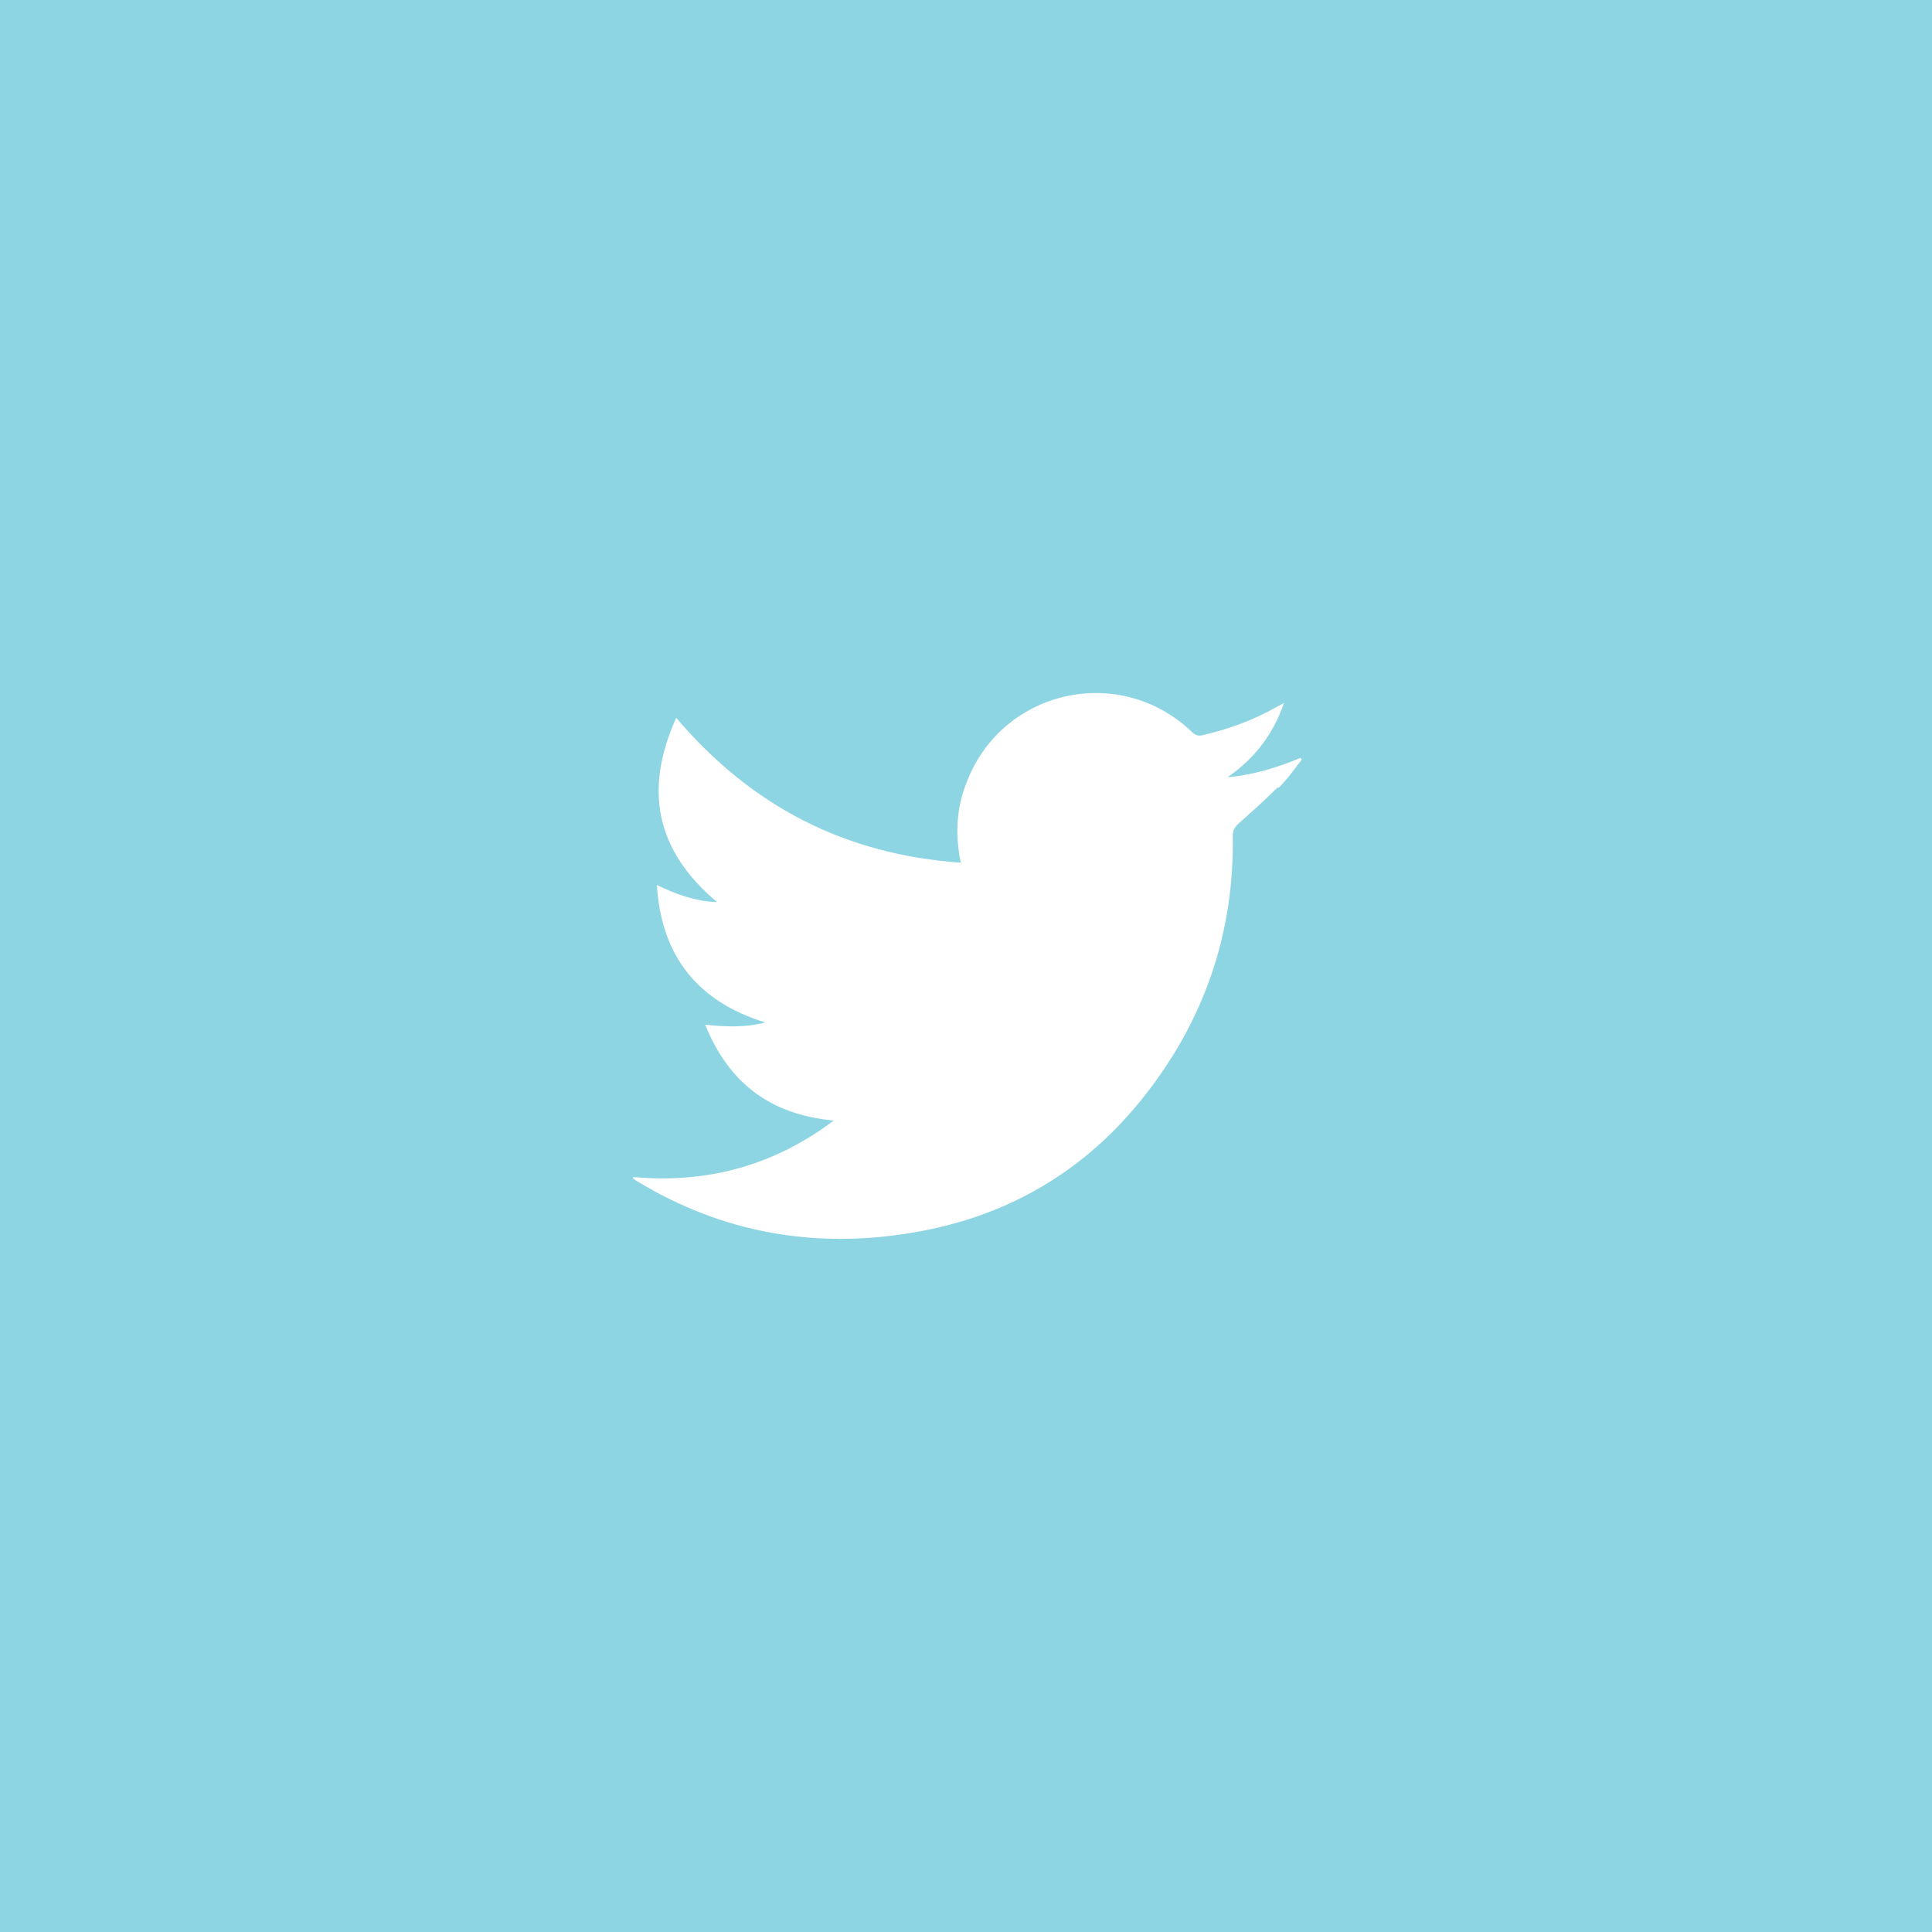 <?xml version="1.0" encoding="UTF-8"?>
<svg id="Layer_2" data-name="Layer 2" xmlns="http://www.w3.org/2000/svg" viewBox="0 0 26 26">
  <defs>
    <style>
      .cls-1 {
        fill: #8ed5e3;
      }
    </style>
  </defs>
  <g id="Layer_1-2" data-name="Layer 1">
    <path class="cls-1" d="M0,0V26H26V0H0ZM17.19,10.6c-.17,.17-.35,.33-.53,.49-.05,.05-.07,.09-.07,.16,.02,1.25-.35,2.38-1.09,3.37-.81,1.09-1.89,1.75-3.23,1.97-1.31,.22-2.55,0-3.69-.69-.02-.01-.04-.03-.06-.04,0,0,0-.01,0-.02,.99,.09,1.89-.15,2.7-.76-.85-.08-1.41-.5-1.73-1.29,.28,.03,.53,.04,.81-.03-.91-.28-1.4-.89-1.46-1.85,.27,.13,.52,.22,.81,.23-.82-.69-.99-1.5-.55-2.48,1.02,1.2,2.28,1.84,3.83,1.95-.08-.39-.06-.75,.09-1.11,.49-1.23,2.06-1.57,3.02-.65,.05,.05,.1,.06,.16,.04,.34-.08,.67-.2,.97-.37,.03-.02,.06-.03,.11-.06-.15,.43-.4,.75-.76,1,.34-.03,.67-.13,.98-.26,0,0,.01,.01,.02,.02-.1,.13-.19,.26-.31,.38Z"/>
  </g>
</svg>